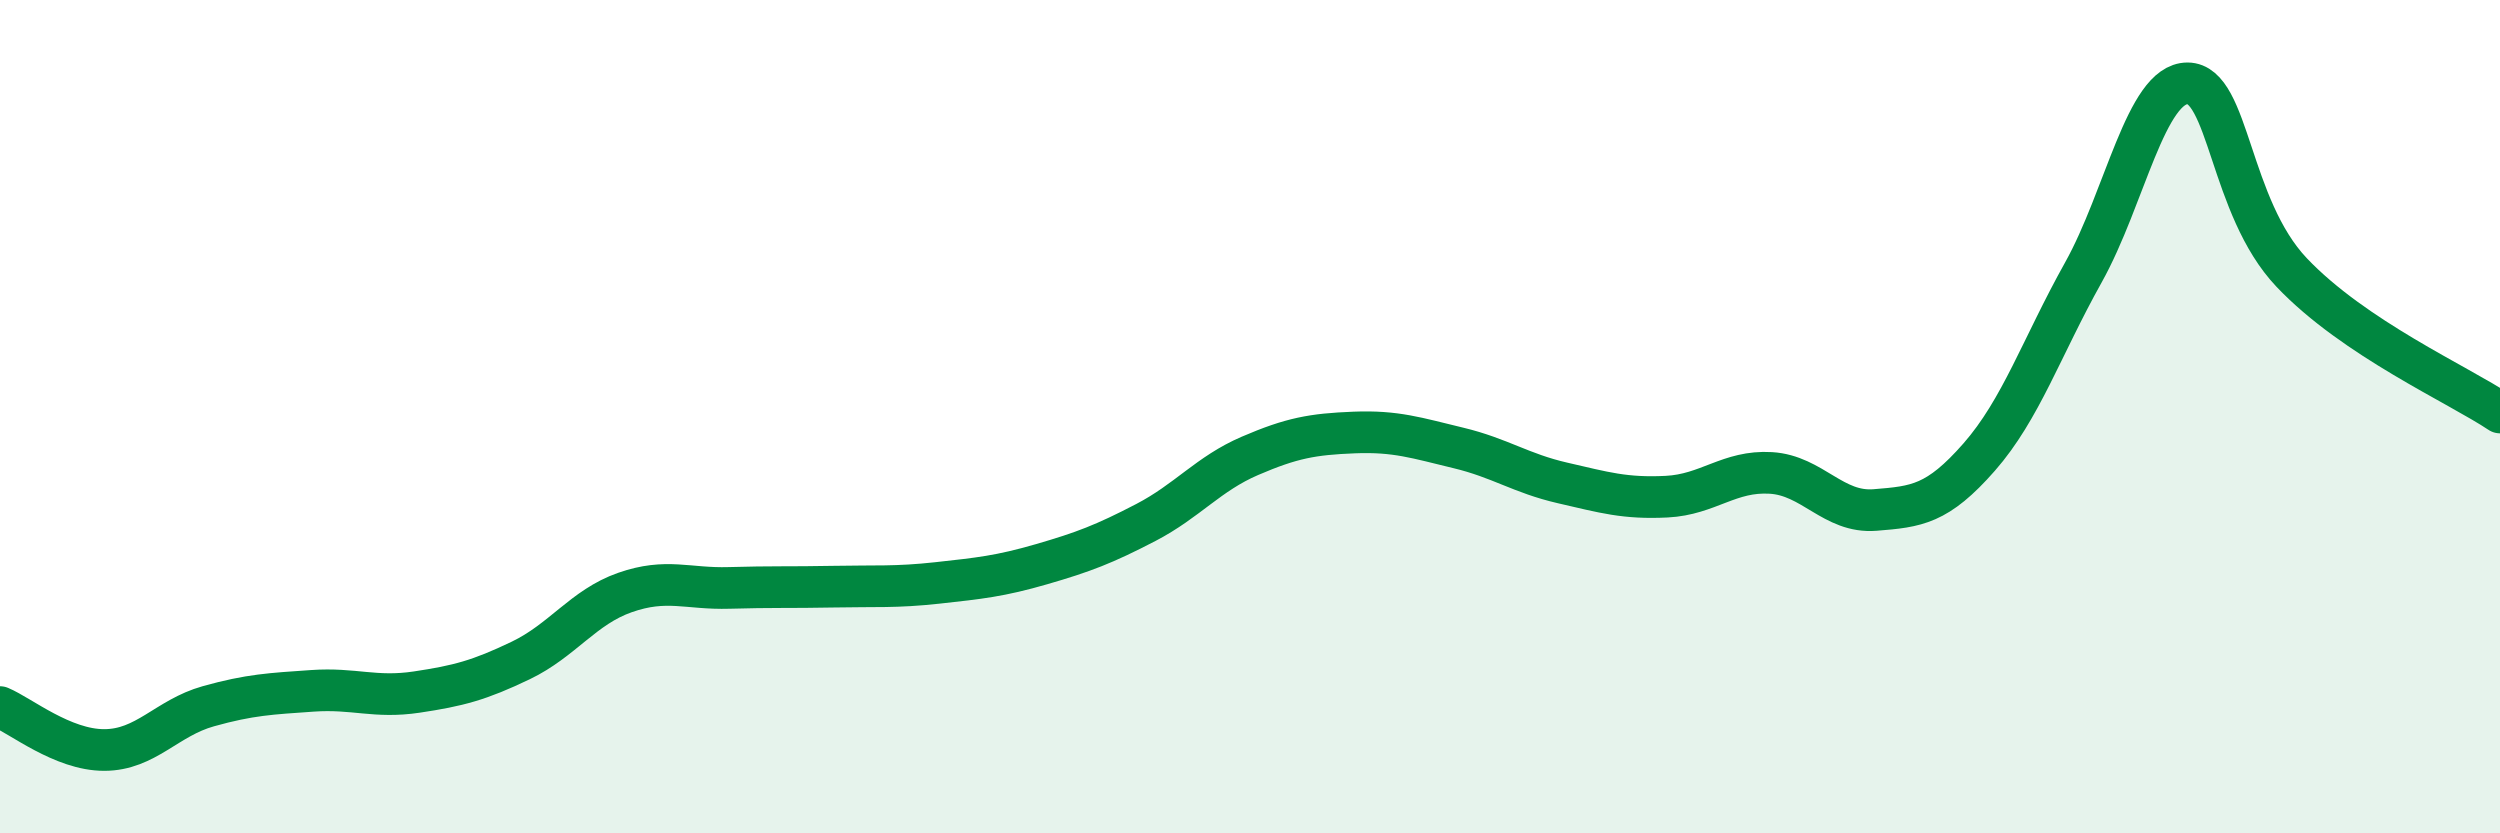 
    <svg width="60" height="20" viewBox="0 0 60 20" xmlns="http://www.w3.org/2000/svg">
      <path
        d="M 0,16.97 C 0.5,17.18 1.5,18 2.5,18 C 3.5,18 4,17.23 5,16.95 C 6,16.67 6.5,16.65 7.5,16.58 C 8.5,16.51 9,16.76 10,16.61 C 11,16.46 11.5,16.33 12.5,15.85 C 13.5,15.37 14,14.57 15,14.22 C 16,13.87 16.5,14.14 17.5,14.11 C 18.5,14.08 19,14.1 20,14.08 C 21,14.06 21.5,14.1 22.5,13.99 C 23.5,13.88 24,13.83 25,13.54 C 26,13.25 26.5,13.06 27.5,12.54 C 28.5,12.02 29,11.37 30,10.94 C 31,10.51 31.5,10.42 32.5,10.38 C 33.5,10.34 34,10.51 35,10.75 C 36,10.99 36.5,11.36 37.5,11.59 C 38.5,11.82 39,11.97 40,11.92 C 41,11.87 41.5,11.29 42.5,11.35 C 43.5,11.41 44,12.32 45,12.24 C 46,12.16 46.5,12.11 47.5,10.97 C 48.5,9.83 49,8.33 50,6.54 C 51,4.75 51.5,2 52.5,2 C 53.5,2 53.5,4.96 55,6.54 C 56.5,8.12 59,9.23 60,9.9L60 20L0 20Z"
        fill="#008740"
        opacity="0.1"
        stroke-linecap="round"
        stroke-linejoin="round"
      />
      <path
        d="M 0,16.97 C 0.5,17.18 1.5,18 2.5,18 C 3.5,18 4,17.23 5,16.95 C 6,16.67 6.5,16.65 7.5,16.58 C 8.5,16.51 9,16.76 10,16.61 C 11,16.46 11.5,16.33 12.5,15.85 C 13.5,15.37 14,14.57 15,14.22 C 16,13.87 16.5,14.14 17.5,14.11 C 18.5,14.08 19,14.1 20,14.08 C 21,14.06 21.5,14.1 22.5,13.99 C 23.5,13.88 24,13.83 25,13.54 C 26,13.25 26.5,13.06 27.5,12.54 C 28.5,12.02 29,11.37 30,10.94 C 31,10.51 31.5,10.42 32.5,10.38 C 33.5,10.34 34,10.51 35,10.75 C 36,10.99 36.5,11.36 37.5,11.59 C 38.5,11.82 39,11.97 40,11.92 C 41,11.87 41.5,11.29 42.5,11.35 C 43.5,11.41 44,12.32 45,12.24 C 46,12.16 46.5,12.11 47.5,10.97 C 48.5,9.83 49,8.33 50,6.54 C 51,4.75 51.5,2 52.5,2 C 53.5,2 53.5,4.96 55,6.54 C 56.5,8.12 59,9.23 60,9.9"
        stroke="#008740"
        stroke-width="1"
        fill="none"
        stroke-linecap="round"
        stroke-linejoin="round"
      />
    </svg>
  